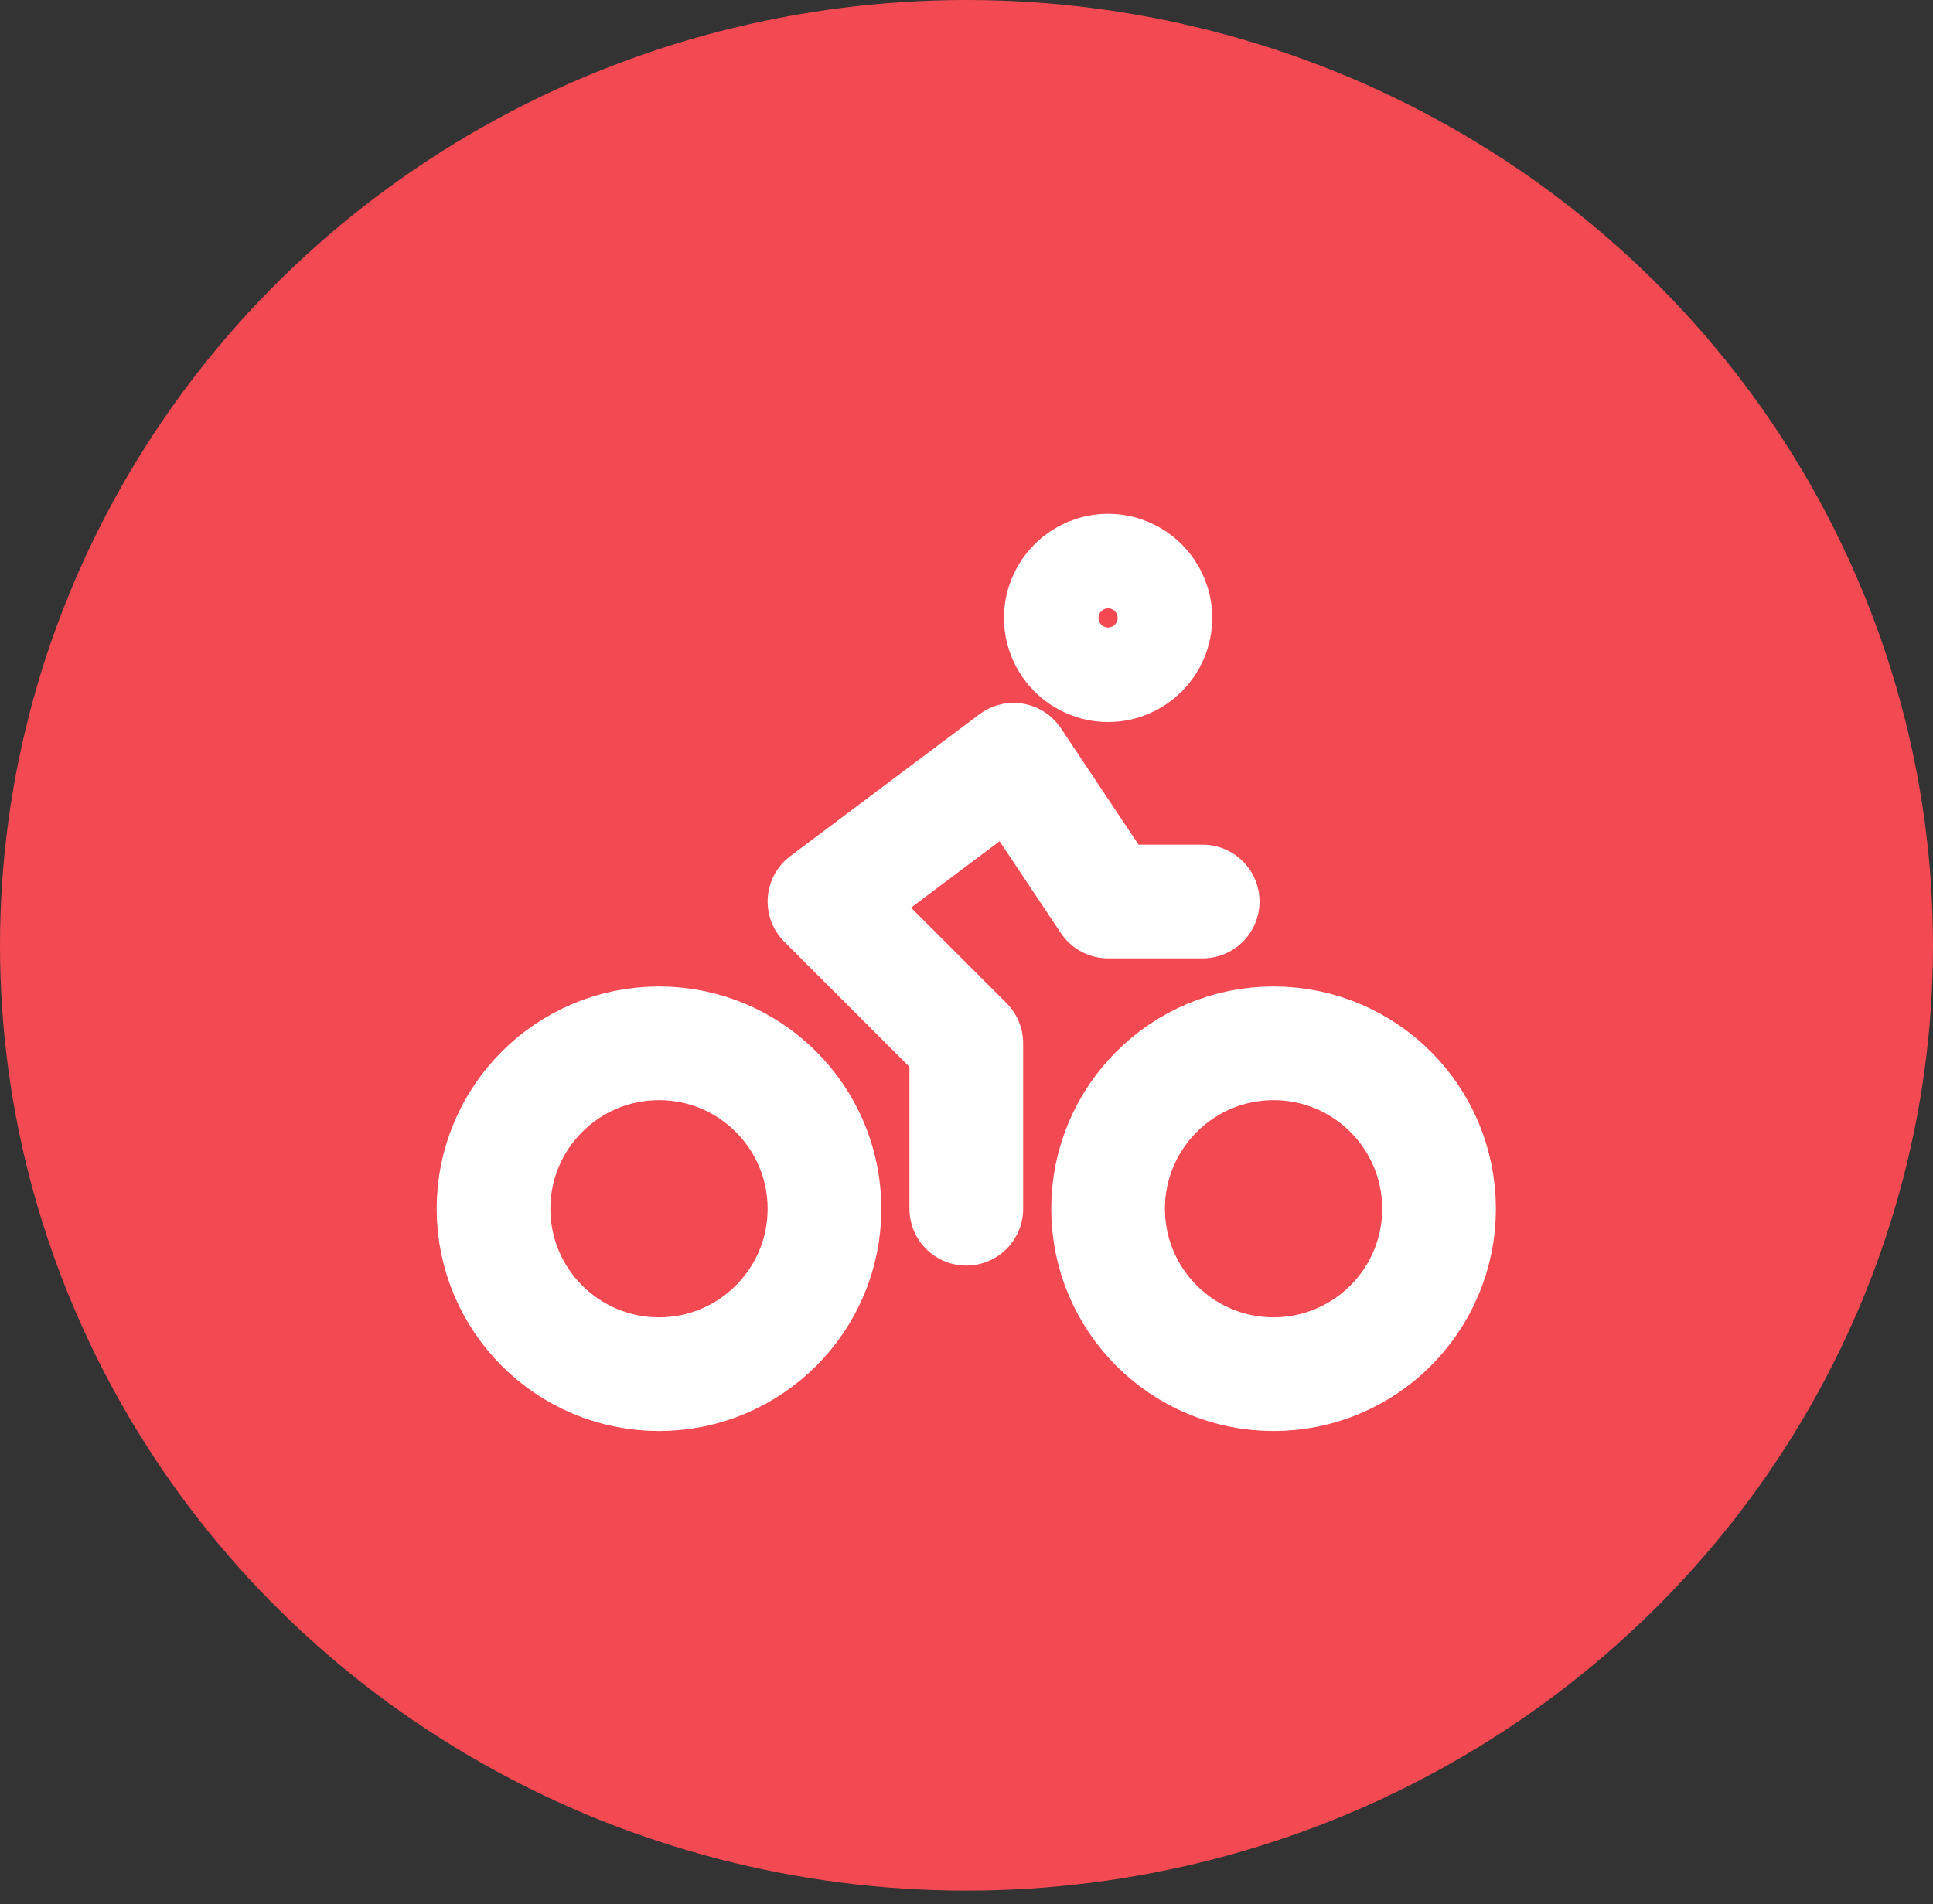 <svg width="68" height="67" viewBox="0 0 68 67" fill="none" xmlns="http://www.w3.org/2000/svg">
<rect x="0" y="0" width="68" height="67" fill="#333333" stroke="none"/>
<ellipse cx="34" cy="33.261" rx="34" ry="33.261" fill="#F34952"/>
<path d="M44.802 48.351C48.017 48.351 50.623 45.745 50.623 42.531C50.623 39.316 48.017 36.71 44.802 36.71C41.587 36.71 38.981 39.316 38.981 42.531C38.981 45.745 41.587 48.351 44.802 48.351Z" stroke="white" stroke-width="4" stroke-linecap="round" stroke-linejoin="round"/>
<path d="M23.183 48.351C26.398 48.351 29.004 45.745 29.004 42.531C29.004 39.316 26.398 36.71 23.183 36.71C19.968 36.71 17.362 39.316 17.362 42.531C17.362 45.745 19.968 48.351 23.183 48.351Z" stroke="white" stroke-width="4" stroke-linecap="round" stroke-linejoin="round"/>
<path d="M38.981 23.405C39.9 23.405 40.644 22.661 40.644 21.742C40.644 20.824 39.9 20.079 38.981 20.079C38.063 20.079 37.318 20.824 37.318 21.742C37.318 22.661 38.063 23.405 38.981 23.405Z" stroke="white" stroke-width="4" stroke-linecap="round" stroke-linejoin="round"/>
<path d="M33.993 42.53V36.71L29.004 31.721L35.656 26.731L38.982 31.721H42.308" stroke="white" stroke-width="4" stroke-linecap="round" stroke-linejoin="round"/>
</svg>
